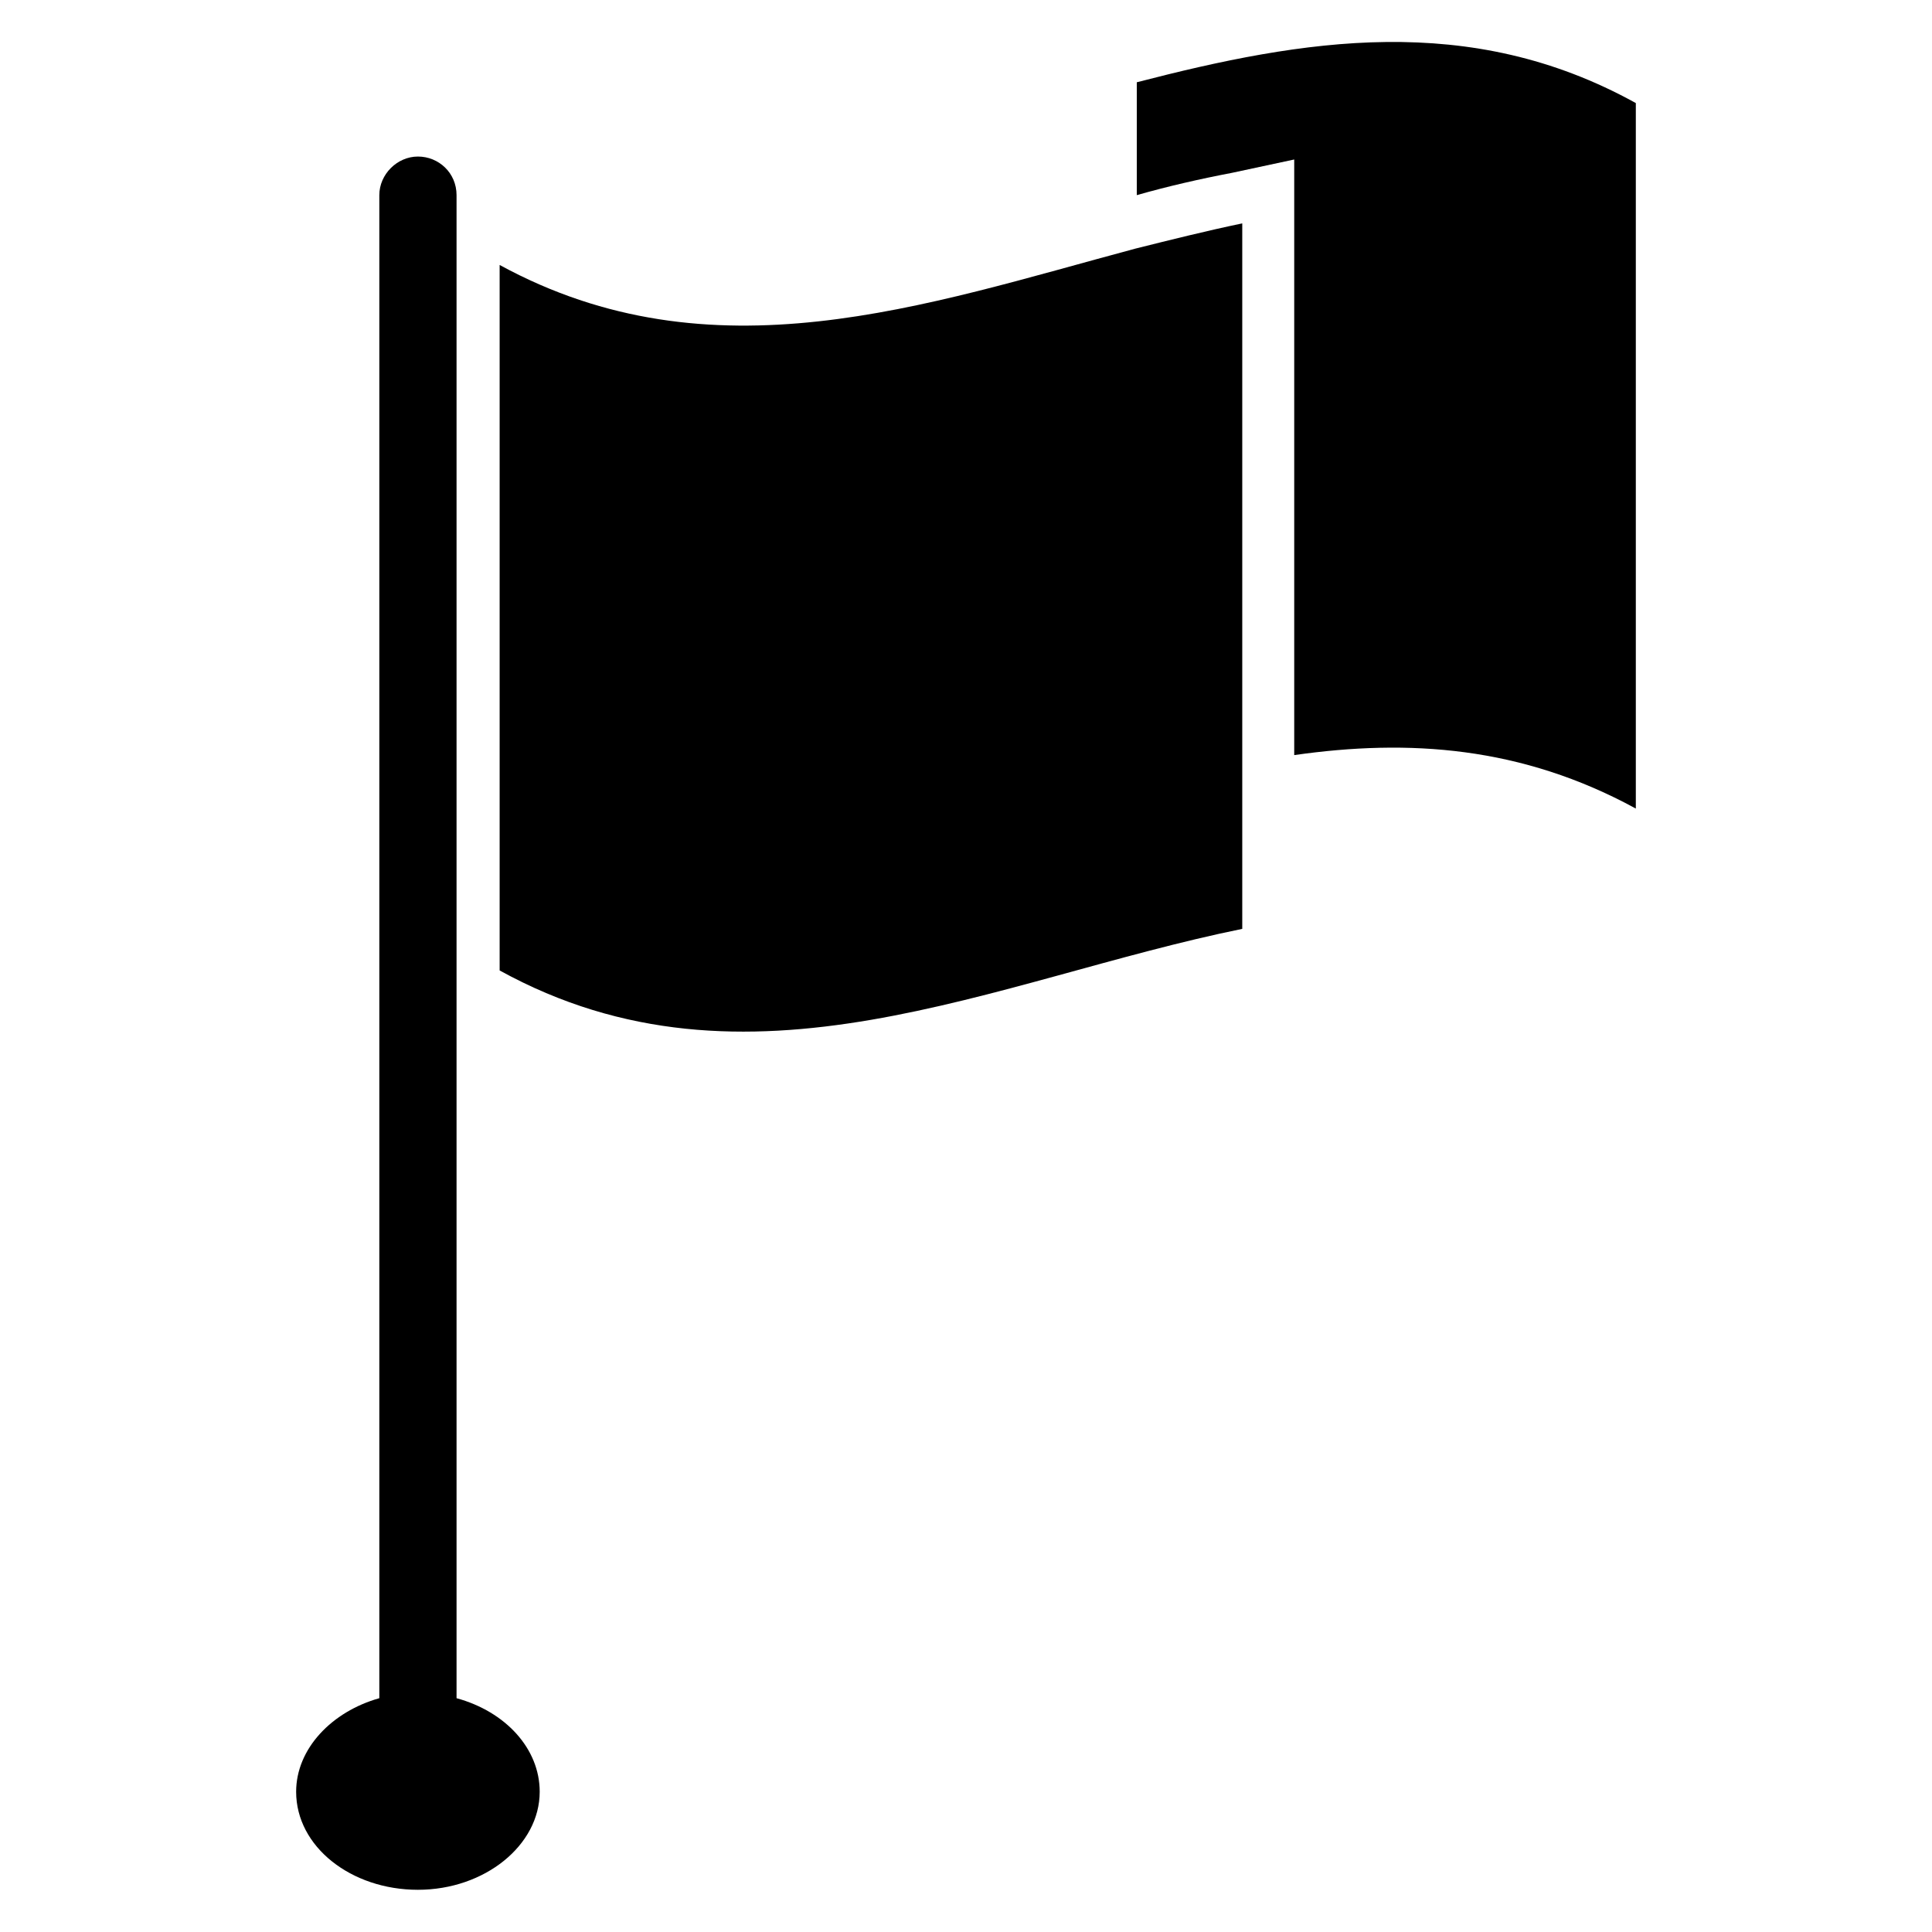 <?xml version="1.0" encoding="UTF-8"?>
<!-- Uploaded to: ICON Repo, www.svgrepo.com, Generator: ICON Repo Mixer Tools -->
<svg fill="#000000" width="800px" height="800px" version="1.1" viewBox="144 144 512 512" xmlns="http://www.w3.org/2000/svg">
 <g>
  <path d="m276.41 214.22v186.96c65.73 36.211 131.07 2.363 196.8-11.02v-186.96c-9.445 1.969-18.895 4.328-28.34 6.691-55.891 14.957-112.18 35.027-168.46 4.328z"/>
  <path d="m445.26 165.8v29.914c8.266-2.363 16.926-4.328 25.191-5.902l16.531-3.543v157.84c30.309-4.328 60.223-2.363 90.527 14.168v-186.96c-44.082-24.402-88.164-16.926-132.25-5.512z"/>
  <path d="m264.99 594.04v-398.32c0-5.902-4.723-10.234-10.234-10.234-5.512 0-10.234 4.723-10.234 10.234v398.32c-12.594 3.543-22.043 13.383-22.043 24.797 0 14.562 14.562 25.977 32.273 25.977 17.711 0 32.273-11.809 32.273-25.977 0.008-11.414-9.047-21.254-22.035-24.797z"/>
 </g>
</svg>